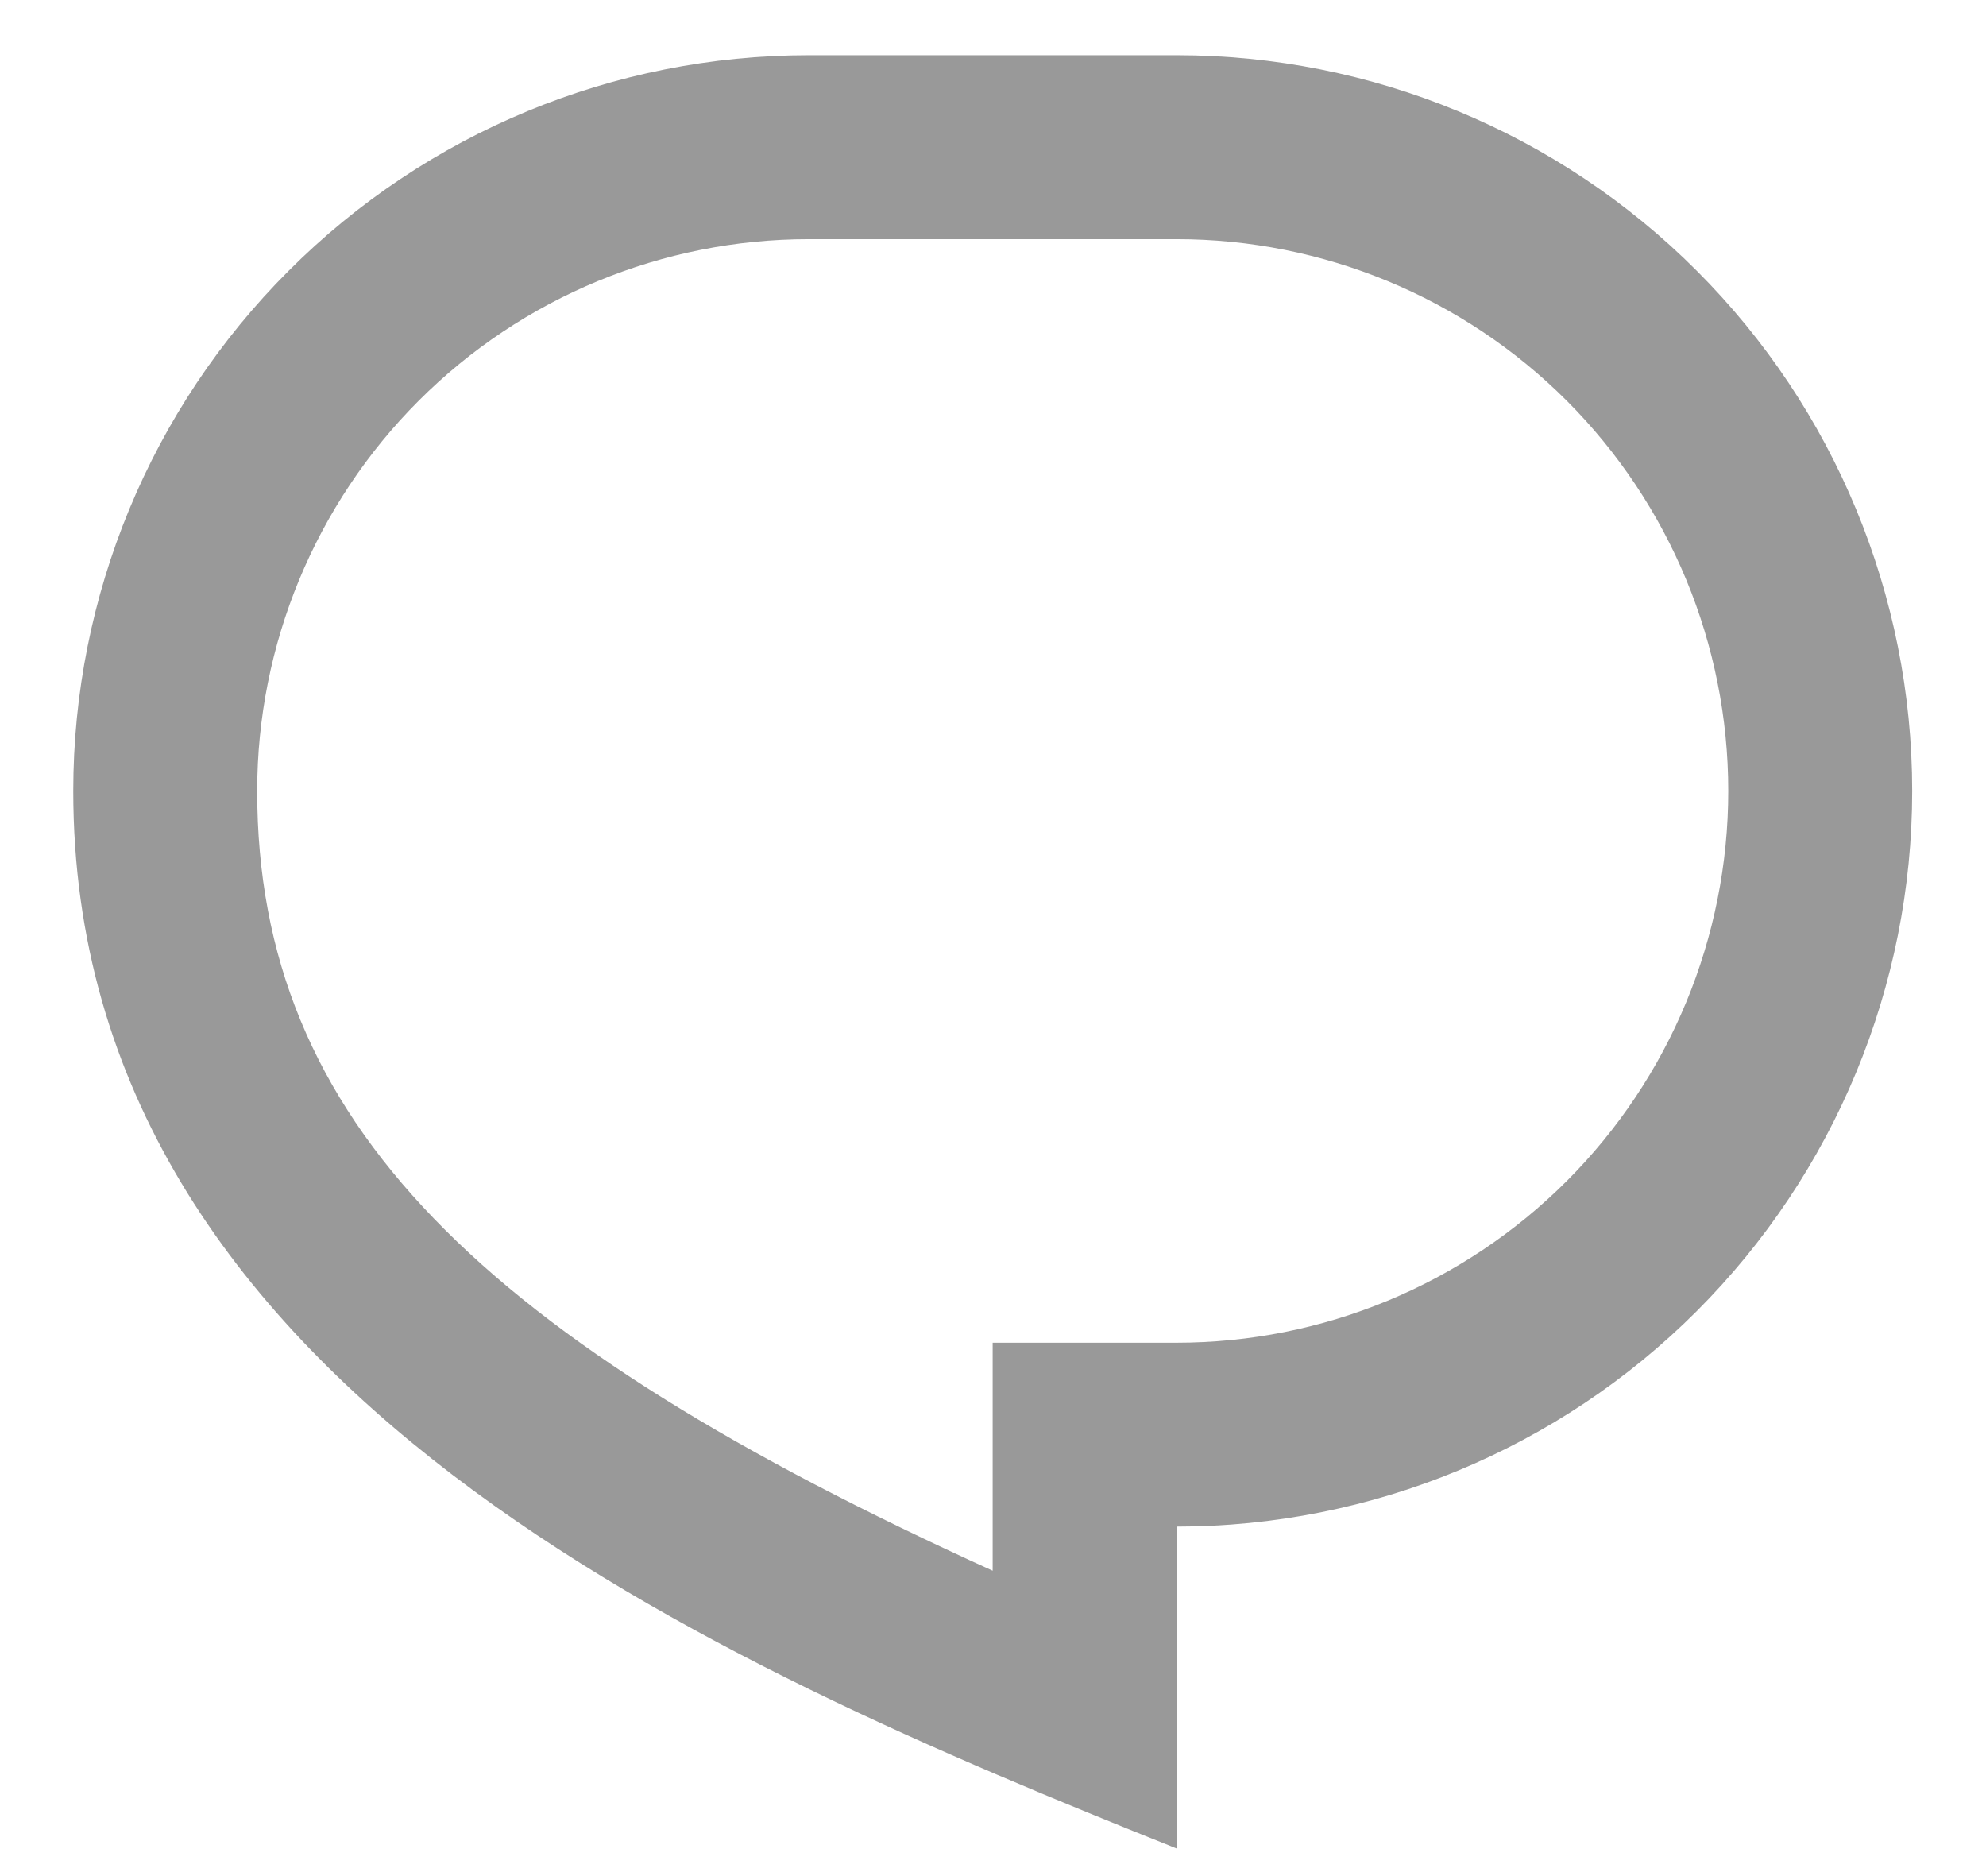 <svg width="18" height="17" viewBox="0 0 18 17" fill="none" xmlns="http://www.w3.org/2000/svg">
<path d="M7.331 0.5H10.664C12.432 0.5 14.128 1.202 15.378 2.453C16.628 3.703 17.331 5.399 17.331 7.167C17.331 8.935 16.628 10.63 15.378 11.881C14.128 13.131 12.432 13.833 10.664 13.833V16.75C6.497 15.083 0.664 12.583 0.664 7.167C0.664 5.399 1.366 3.703 2.617 2.453C3.867 1.202 5.563 0.5 7.331 0.5ZM8.997 12.167H10.664C11.99 12.167 13.262 11.64 14.2 10.702C15.137 9.765 15.664 8.493 15.664 7.167C15.664 5.841 15.137 4.569 14.2 3.631C13.262 2.693 11.99 2.167 10.664 2.167H7.331C6.005 2.167 4.733 2.693 3.795 3.631C2.858 4.569 2.331 5.841 2.331 7.167C2.331 10.175 4.382 12.138 8.997 14.233V12.167Z" fill="#999999"/>
</svg>
